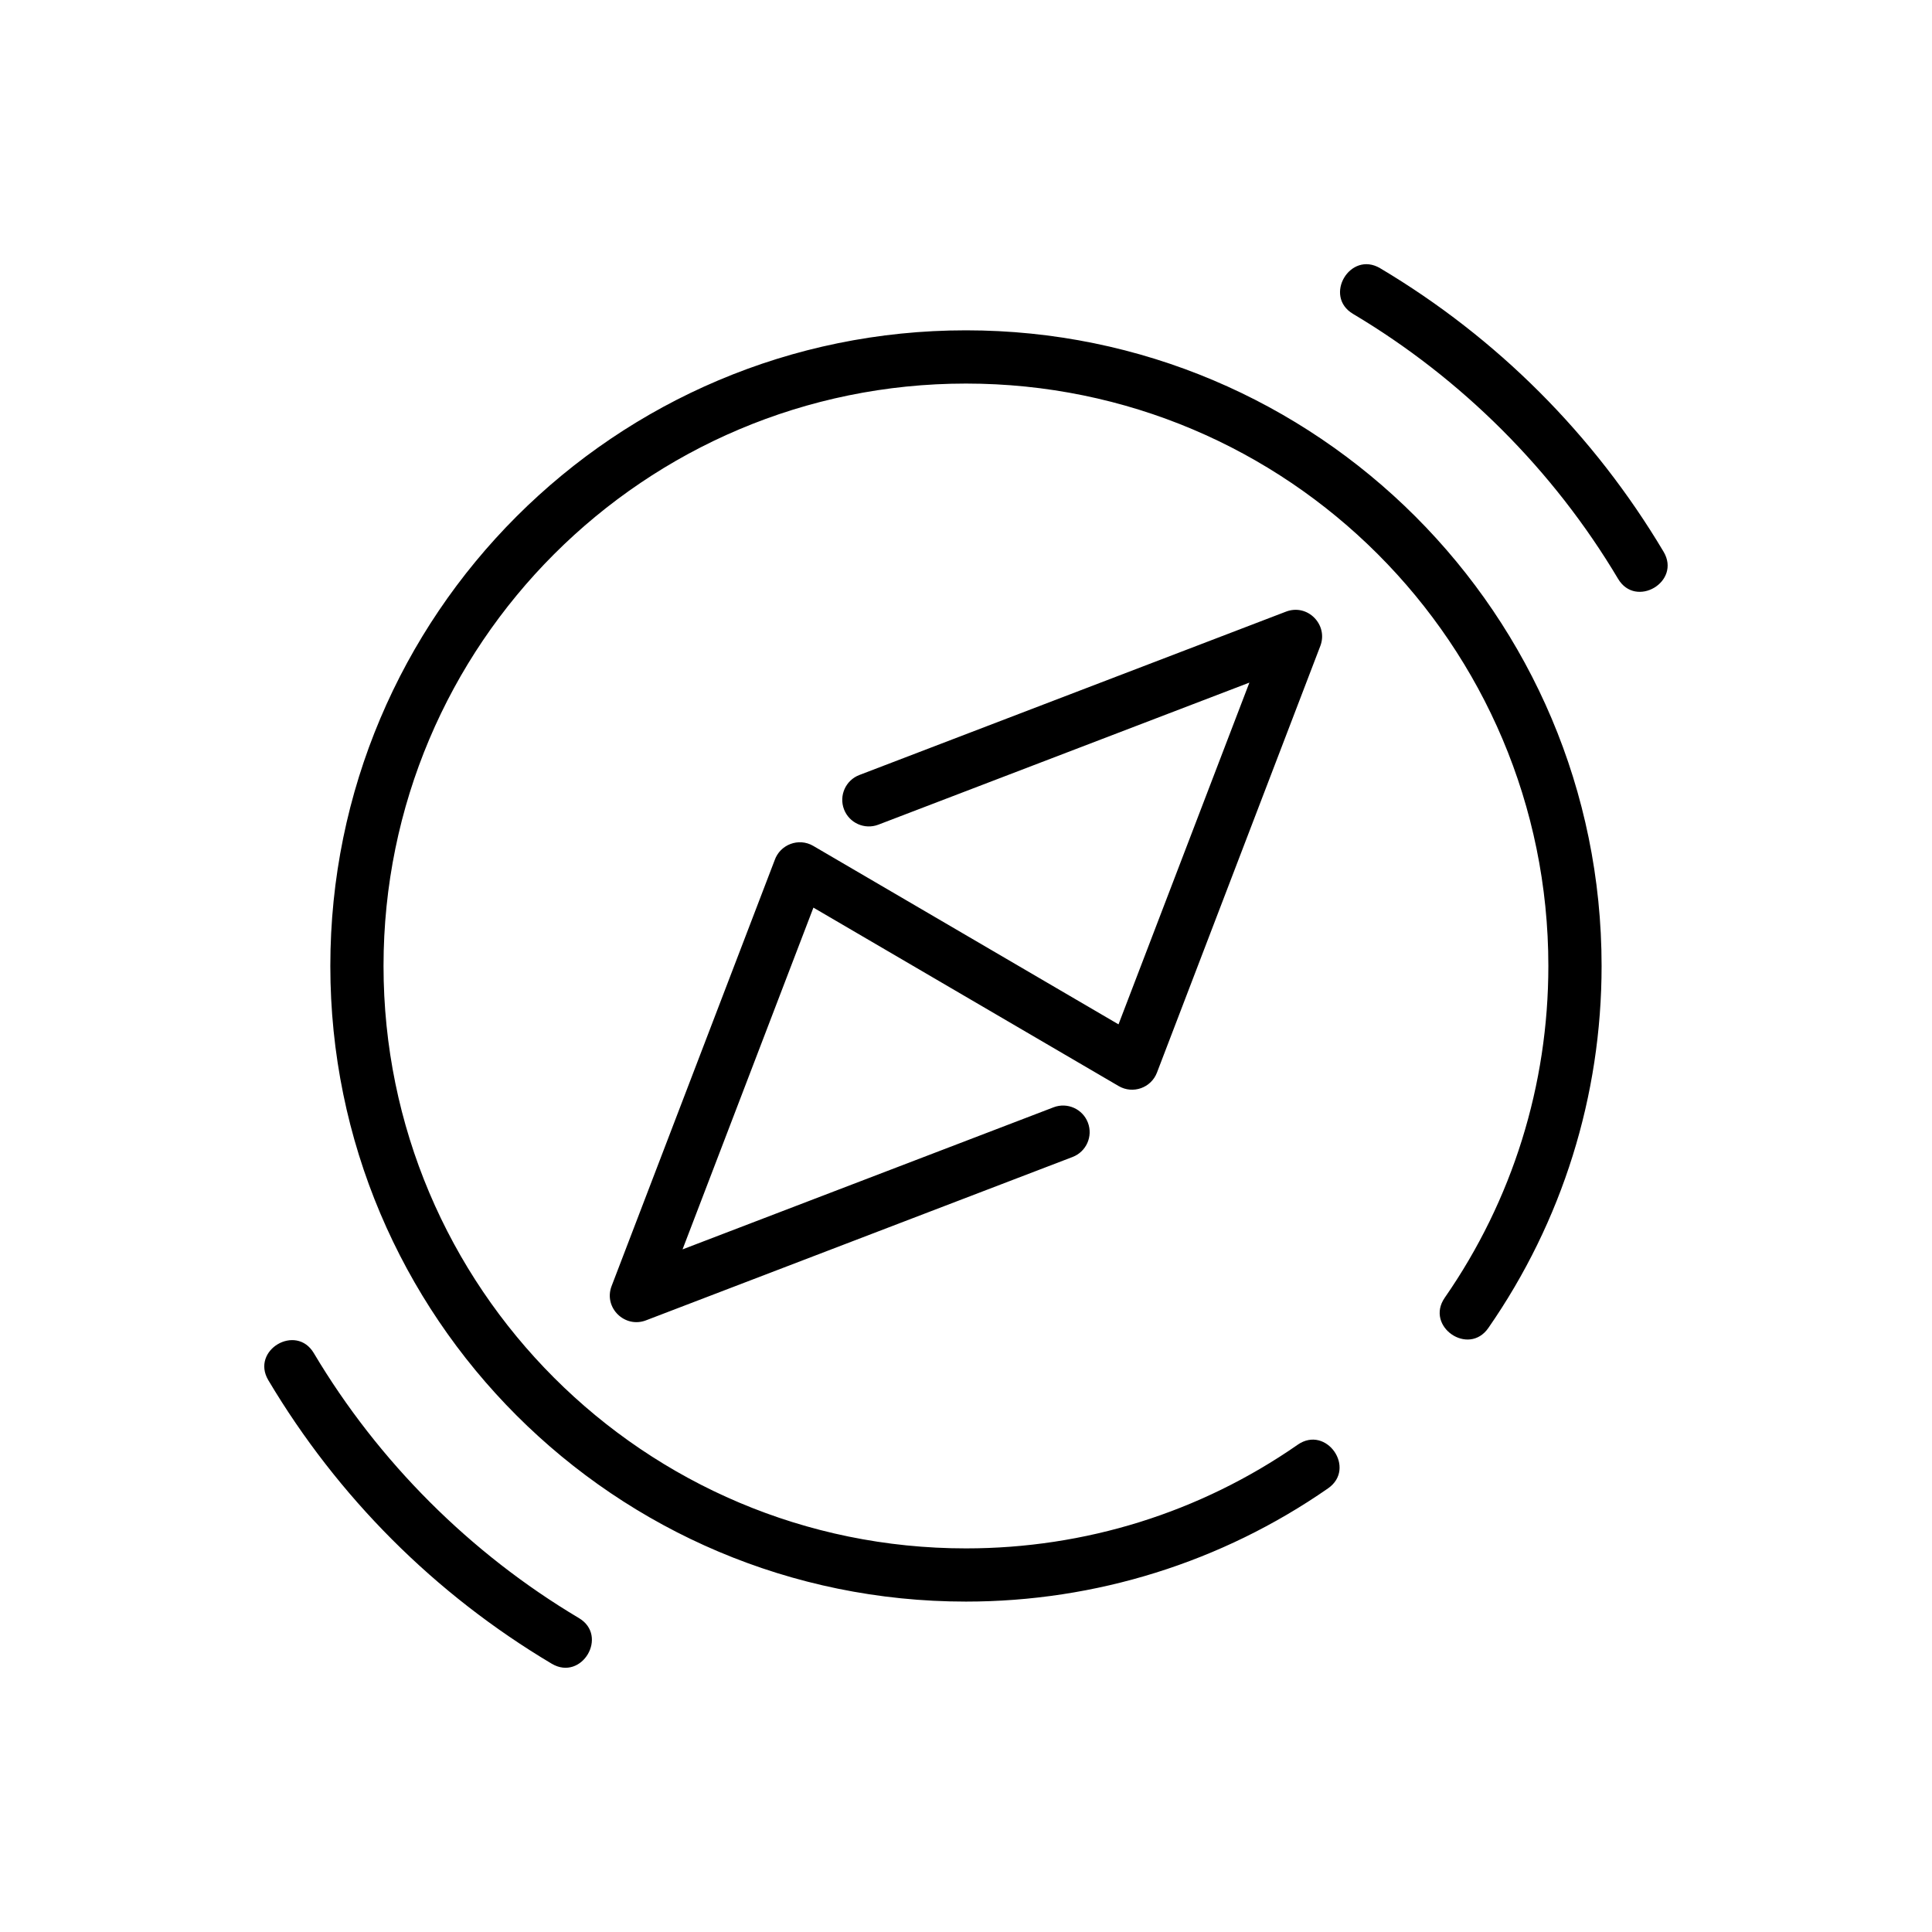<?xml version="1.0" encoding="UTF-8"?>
<!-- Uploaded to: ICON Repo, www.iconrepo.com, Generator: ICON Repo Mixer Tools -->
<svg fill="#000000" width="800px" height="800px" version="1.1" viewBox="144 144 512 512" xmlns="http://www.w3.org/2000/svg">
 <path d="m376.76 362.55c-3.637 1.383-7.707-0.441-9.094-4.078-1.379-3.633 0.445-7.707 4.078-9.09l113.07-43.297c5.731-2.184 11.223 3.484 9.09 9.09l-43.297 113.07c-1.555 4.078-6.398 5.762-10.141 3.578l-80.902-47.293-34.684 90.57 98.336-37.656c3.641-1.387 7.711 0.441 9.094 4.078 1.383 3.637-0.445 7.711-4.078 9.094l-113.06 43.297c-5.609 2.137-11.273-3.363-9.094-9.09l43.207-112.84c1.445-4.184 6.363-6.07 10.23-3.816l80.902 47.297 34.684-90.566zm111.14 164.32c-25.918 18-56.363 27.469-87.91 27.469-85.246 0-154.35-69.102-154.35-154.35 0-85.242 69.102-154.34 154.35-154.34 85.25 0 154.34 69.102 154.34 154.34 0 31.539-9.48 62.023-27.469 87.938-5.246 7.602 6.324 15.594 11.574 7.992 19.605-28.238 30.004-61.555 30.004-95.93 0-93.031-75.426-168.45-168.45-168.45-93.031 0-168.45 75.422-168.45 168.45s75.422 168.45 168.45 168.45c34.352 0 67.734-10.406 95.953-30.004 7.602-5.277-0.438-16.852-8.043-11.57zm-190.51 45.918c-28.742-17.102-53.121-41.453-70.223-70.195-4.703-7.926-16.77-0.766-12.066 7.164 18.43 30.969 44.152 56.727 75.125 75.152 7.961 4.707 15.129-7.418 7.164-12.121zm205.2-345.59c28.742 17.098 53.117 41.453 70.219 70.195 4.703 7.926 16.773 0.766 12.066-7.164-18.43-30.973-44.148-56.727-75.125-75.152-7.957-4.703-15.121 7.418-7.16 12.121z" fill-rule="evenodd"/>
</svg>